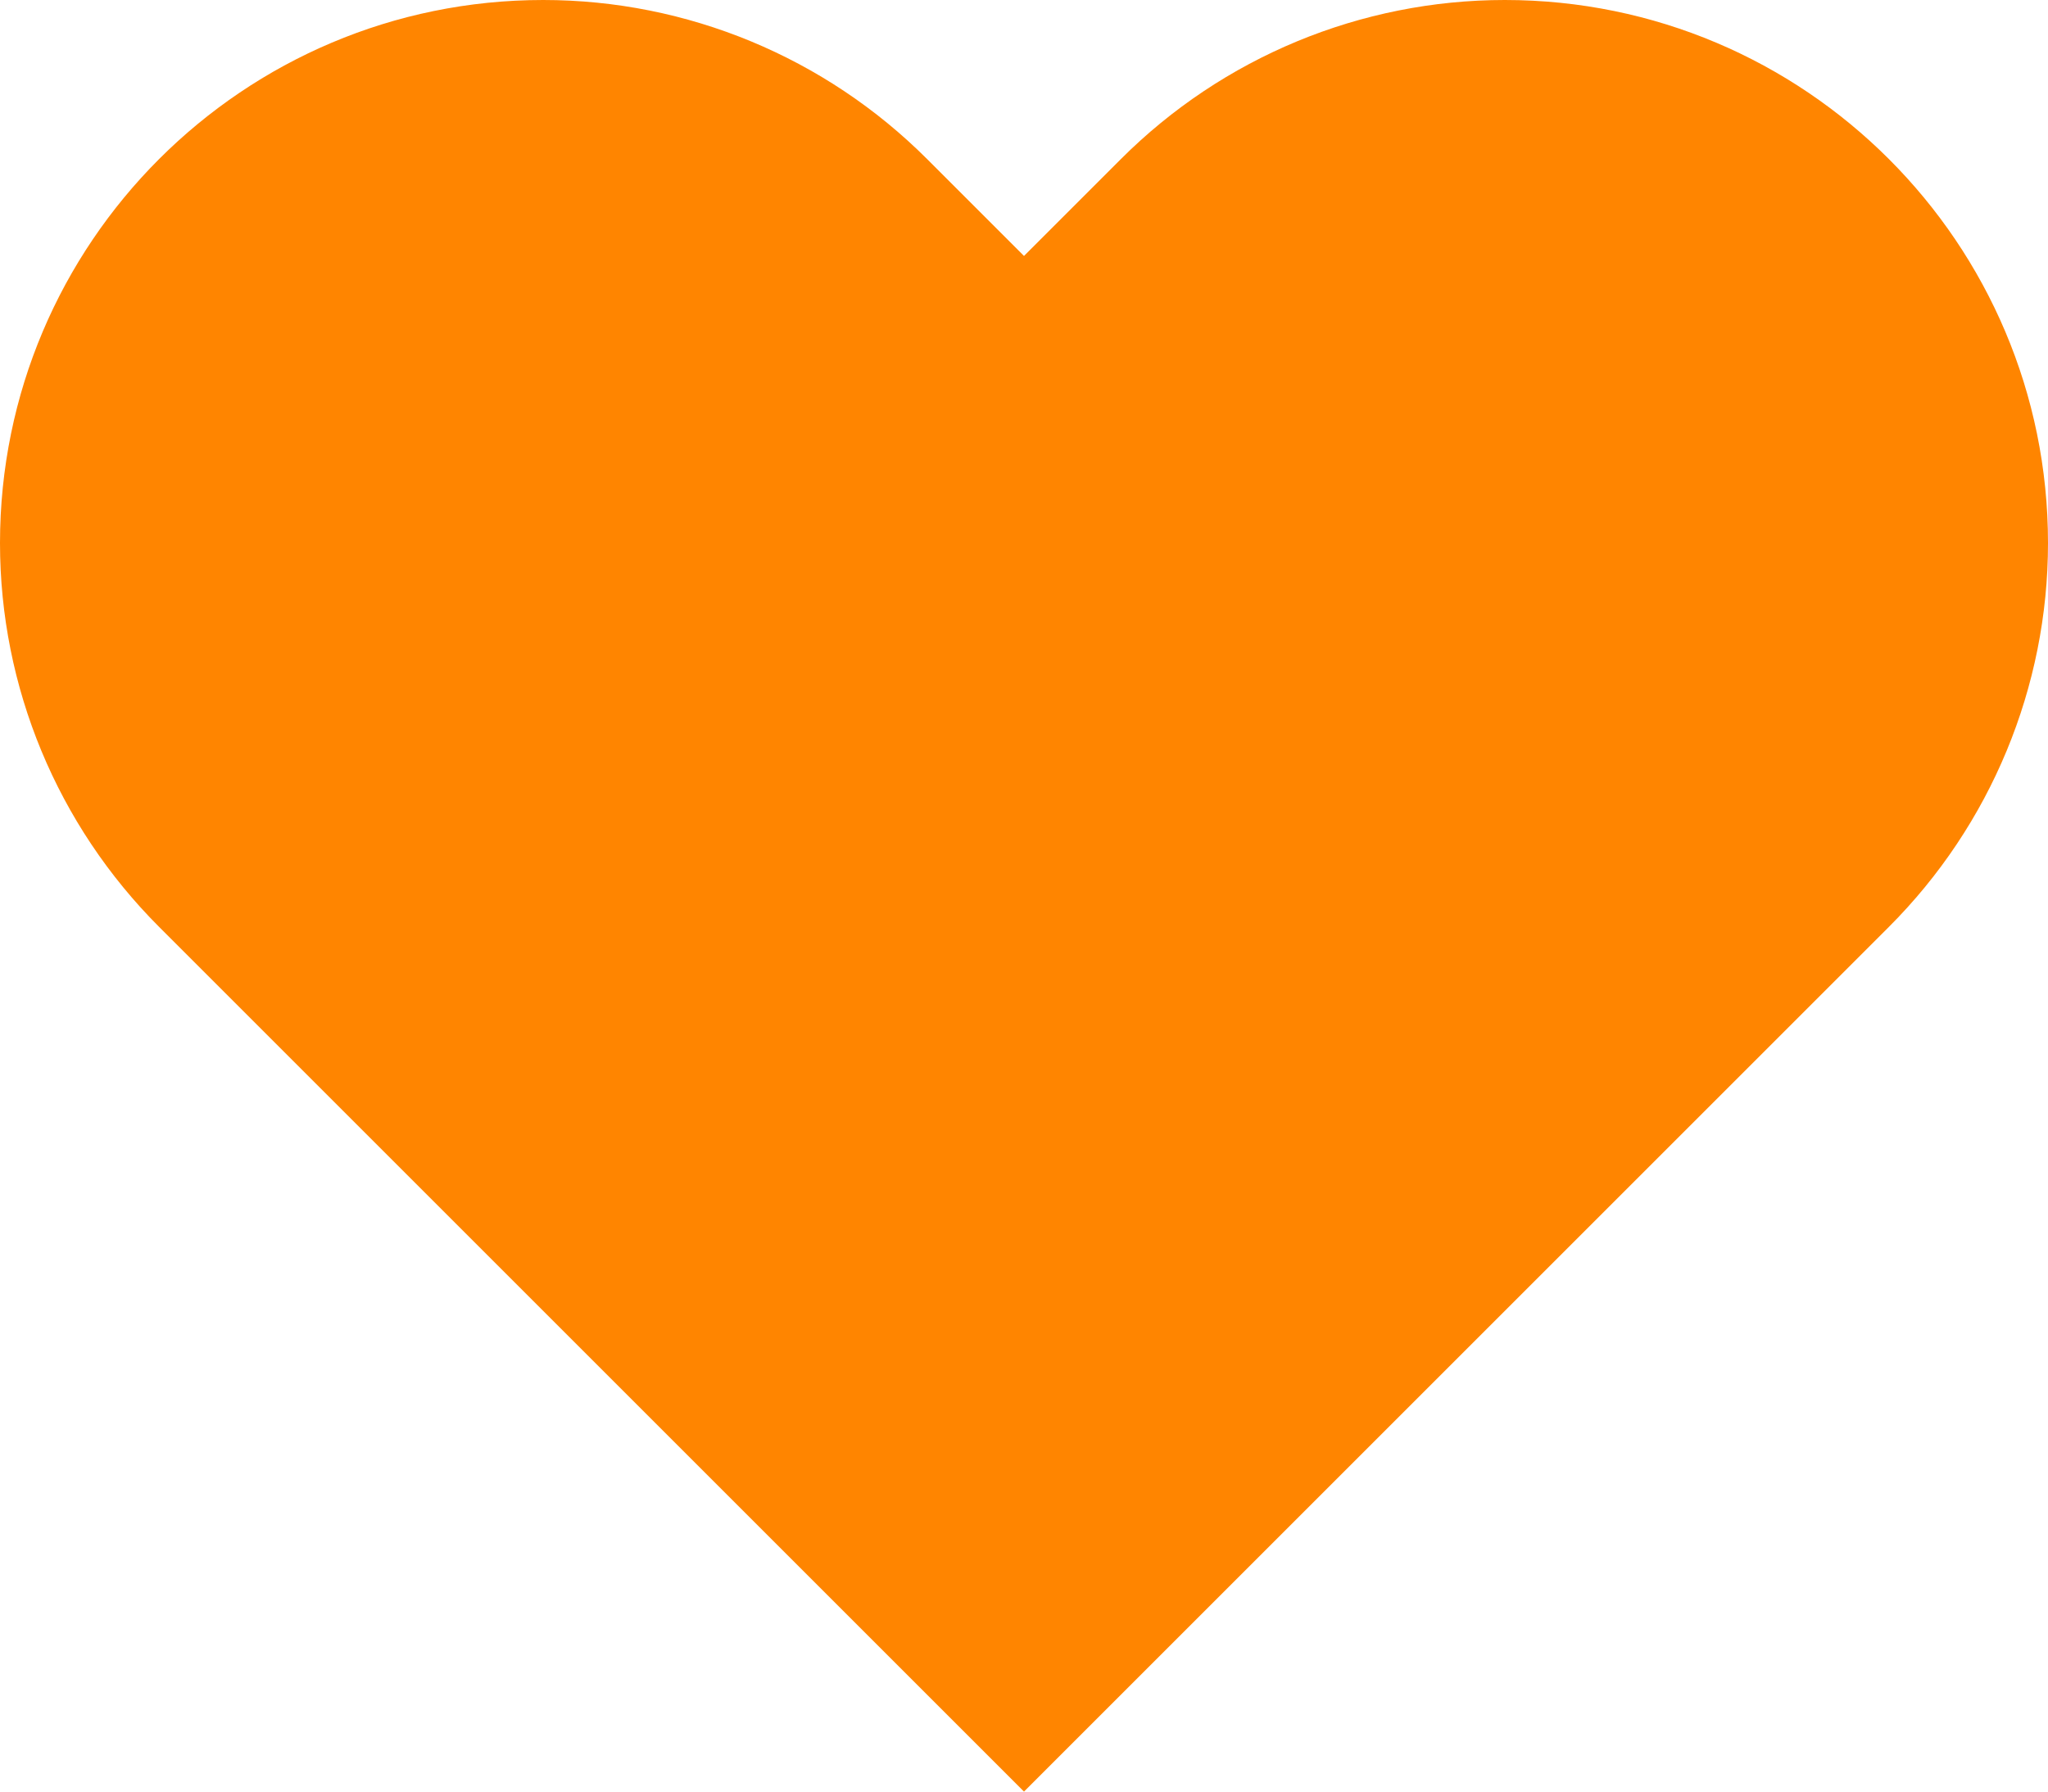 <svg width="40" height="35" viewBox="0 0 40 35" fill="none" xmlns="http://www.w3.org/2000/svg">
<path d="M3.109 18.109L5 20L20 35L35 20L36.891 18.109C38.883 16.117 40 13.422 40 10.609C40 4.75 35.25 0 29.391 0C26.578 0 23.883 1.117 21.891 3.109L20 5L18.109 3.109C16.117 1.117 13.422 0 10.609 0C4.75 0 0 4.75 0 10.609C0 13.422 1.117 16.117 3.109 18.109Z" fill="#FF8500"/>
</svg>
